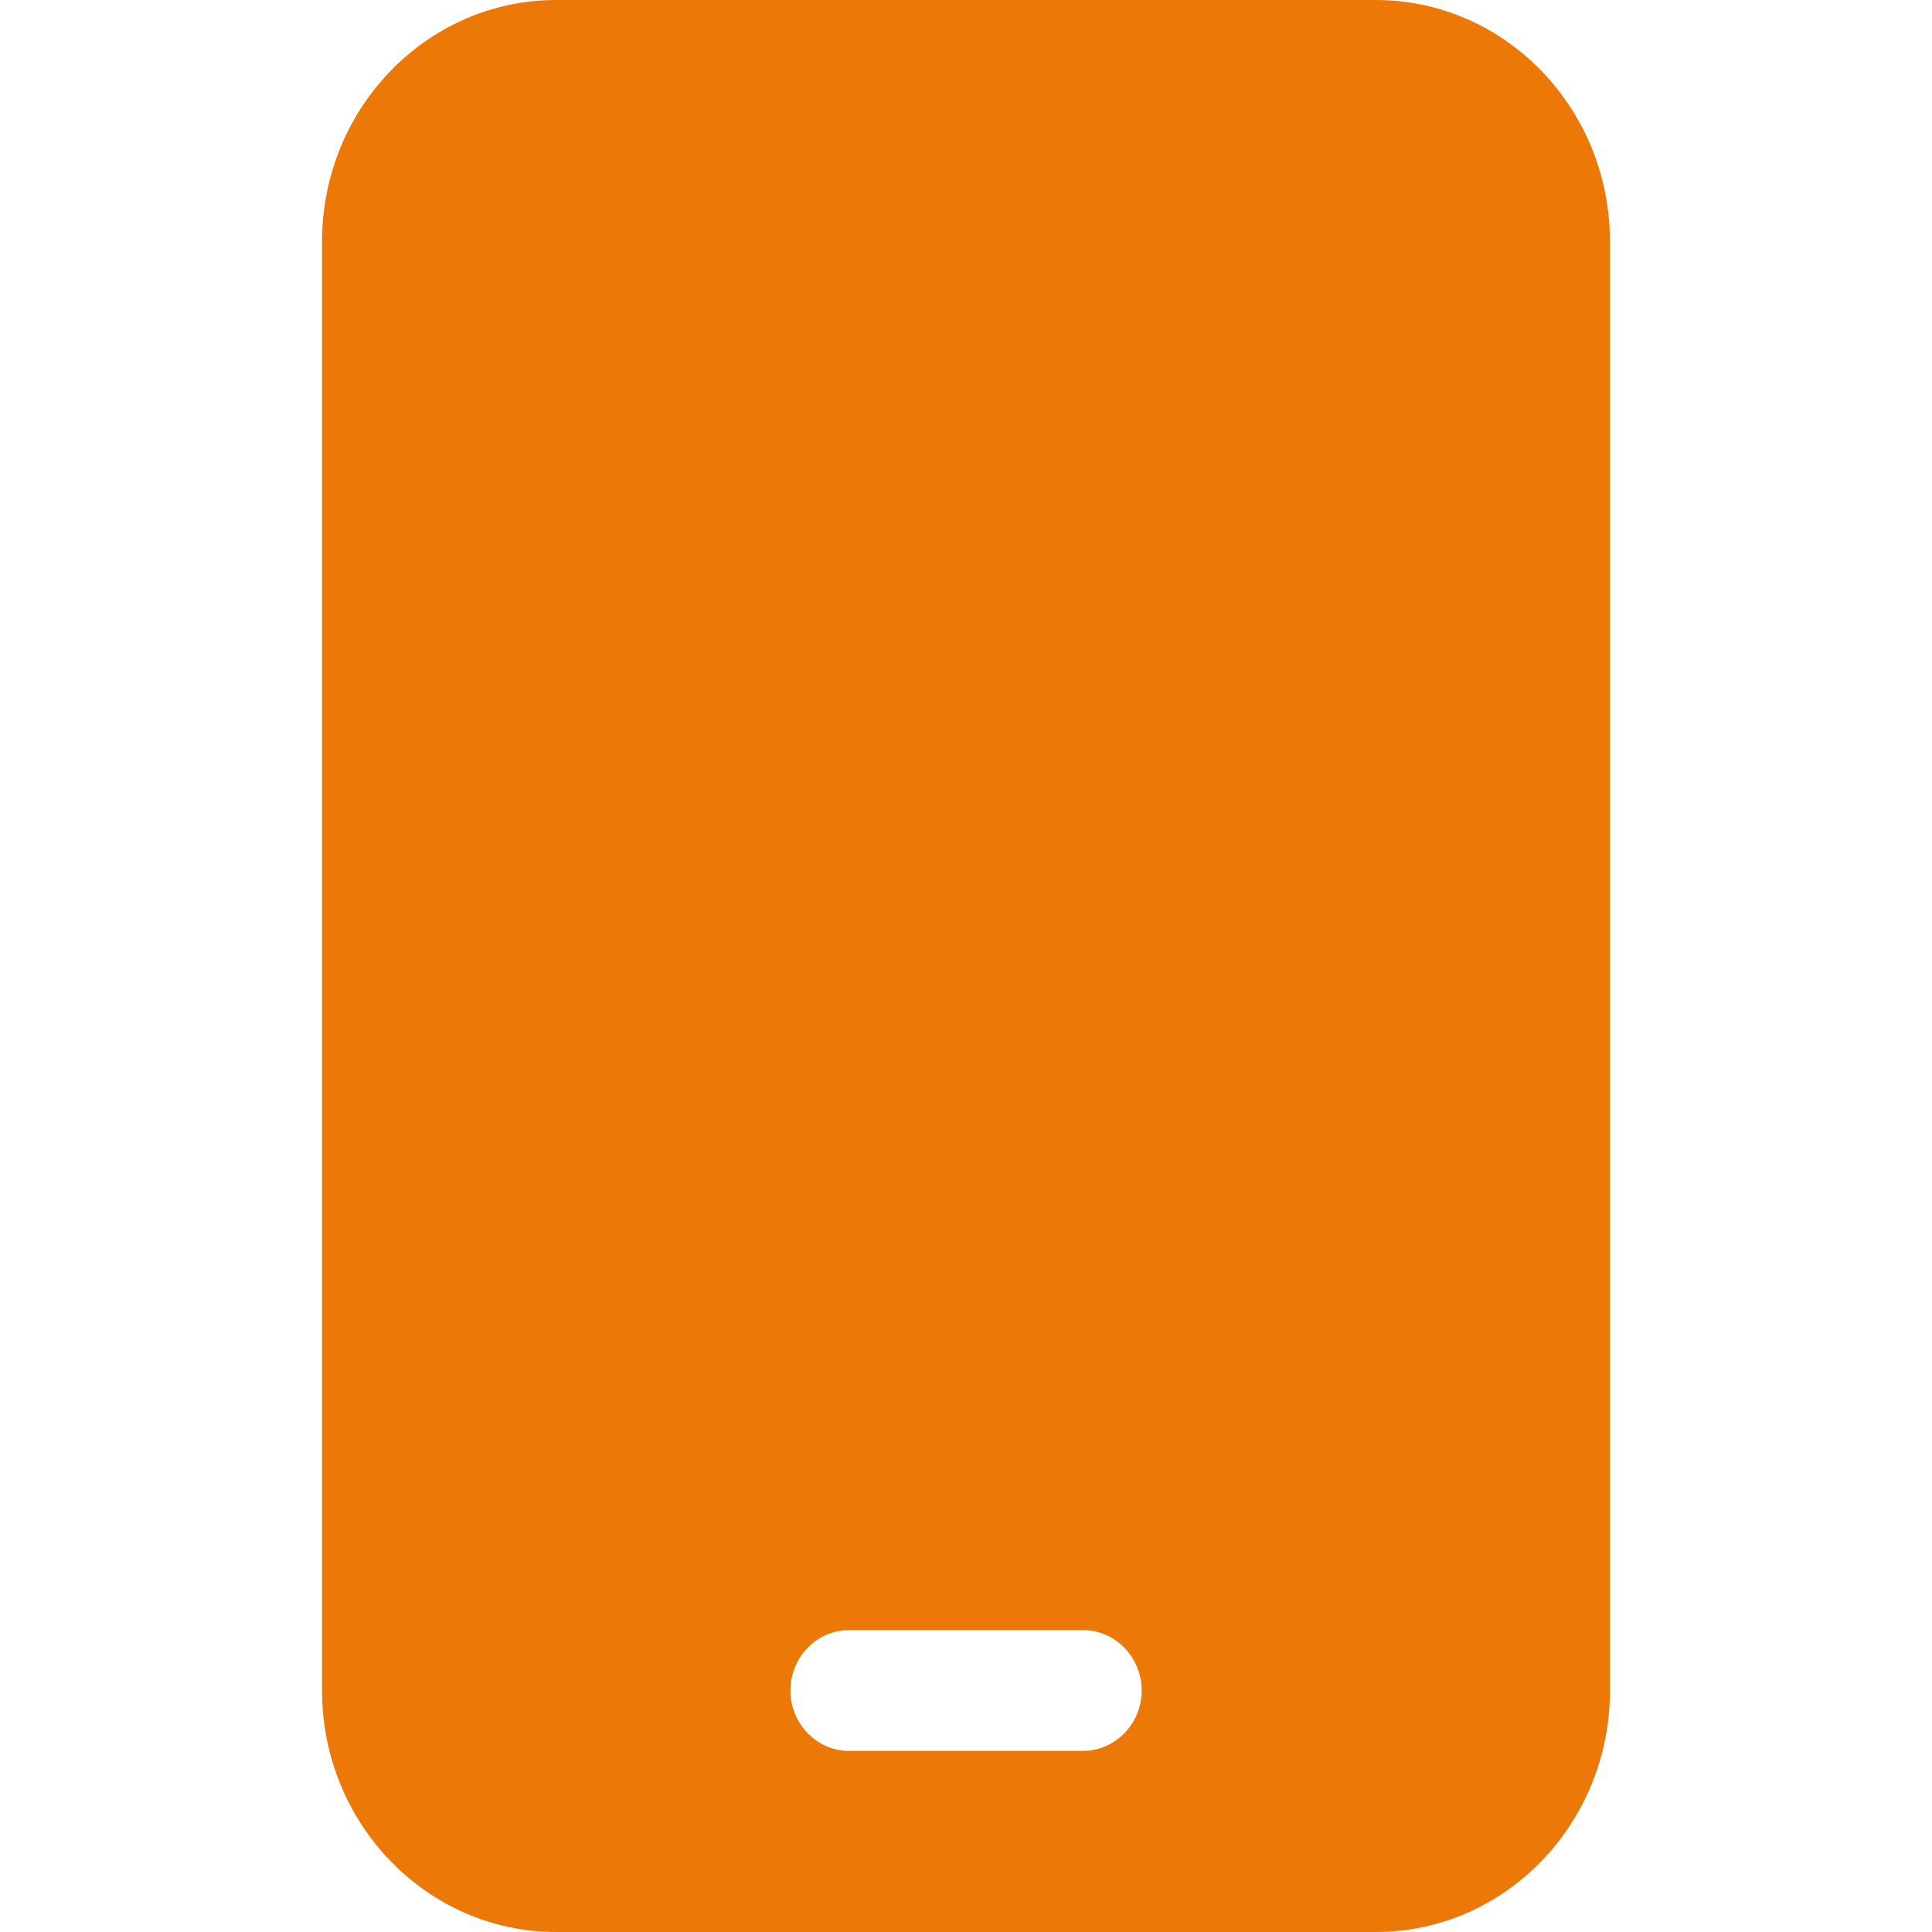 <svg width="16" height="16" viewBox="0 0 16 16" fill="none" xmlns="http://www.w3.org/2000/svg">
<g clip-path="url(#clip0_4224_20905)">
<path d="M4.606 0C3.536 0 2.667 0.897 2.667 2V14C2.667 15.103 3.536 16 4.606 16H11.394C12.464 16 13.333 15.103 13.333 14V2C13.333 0.897 12.464 0 11.394 0H4.606ZM7.03 13.5H8.97C9.236 13.5 9.455 13.725 9.455 14C9.455 14.275 9.236 14.5 8.97 14.5H7.03C6.764 14.5 6.546 14.275 6.546 14C6.546 13.725 6.764 13.5 7.03 13.5Z" fill="#EC7807"/>
</g>
<defs>
<clipPath id="clip0_4224_20905">
<rect width="16" height="16" fill="white"/>
</clipPath>
</defs>
</svg>
